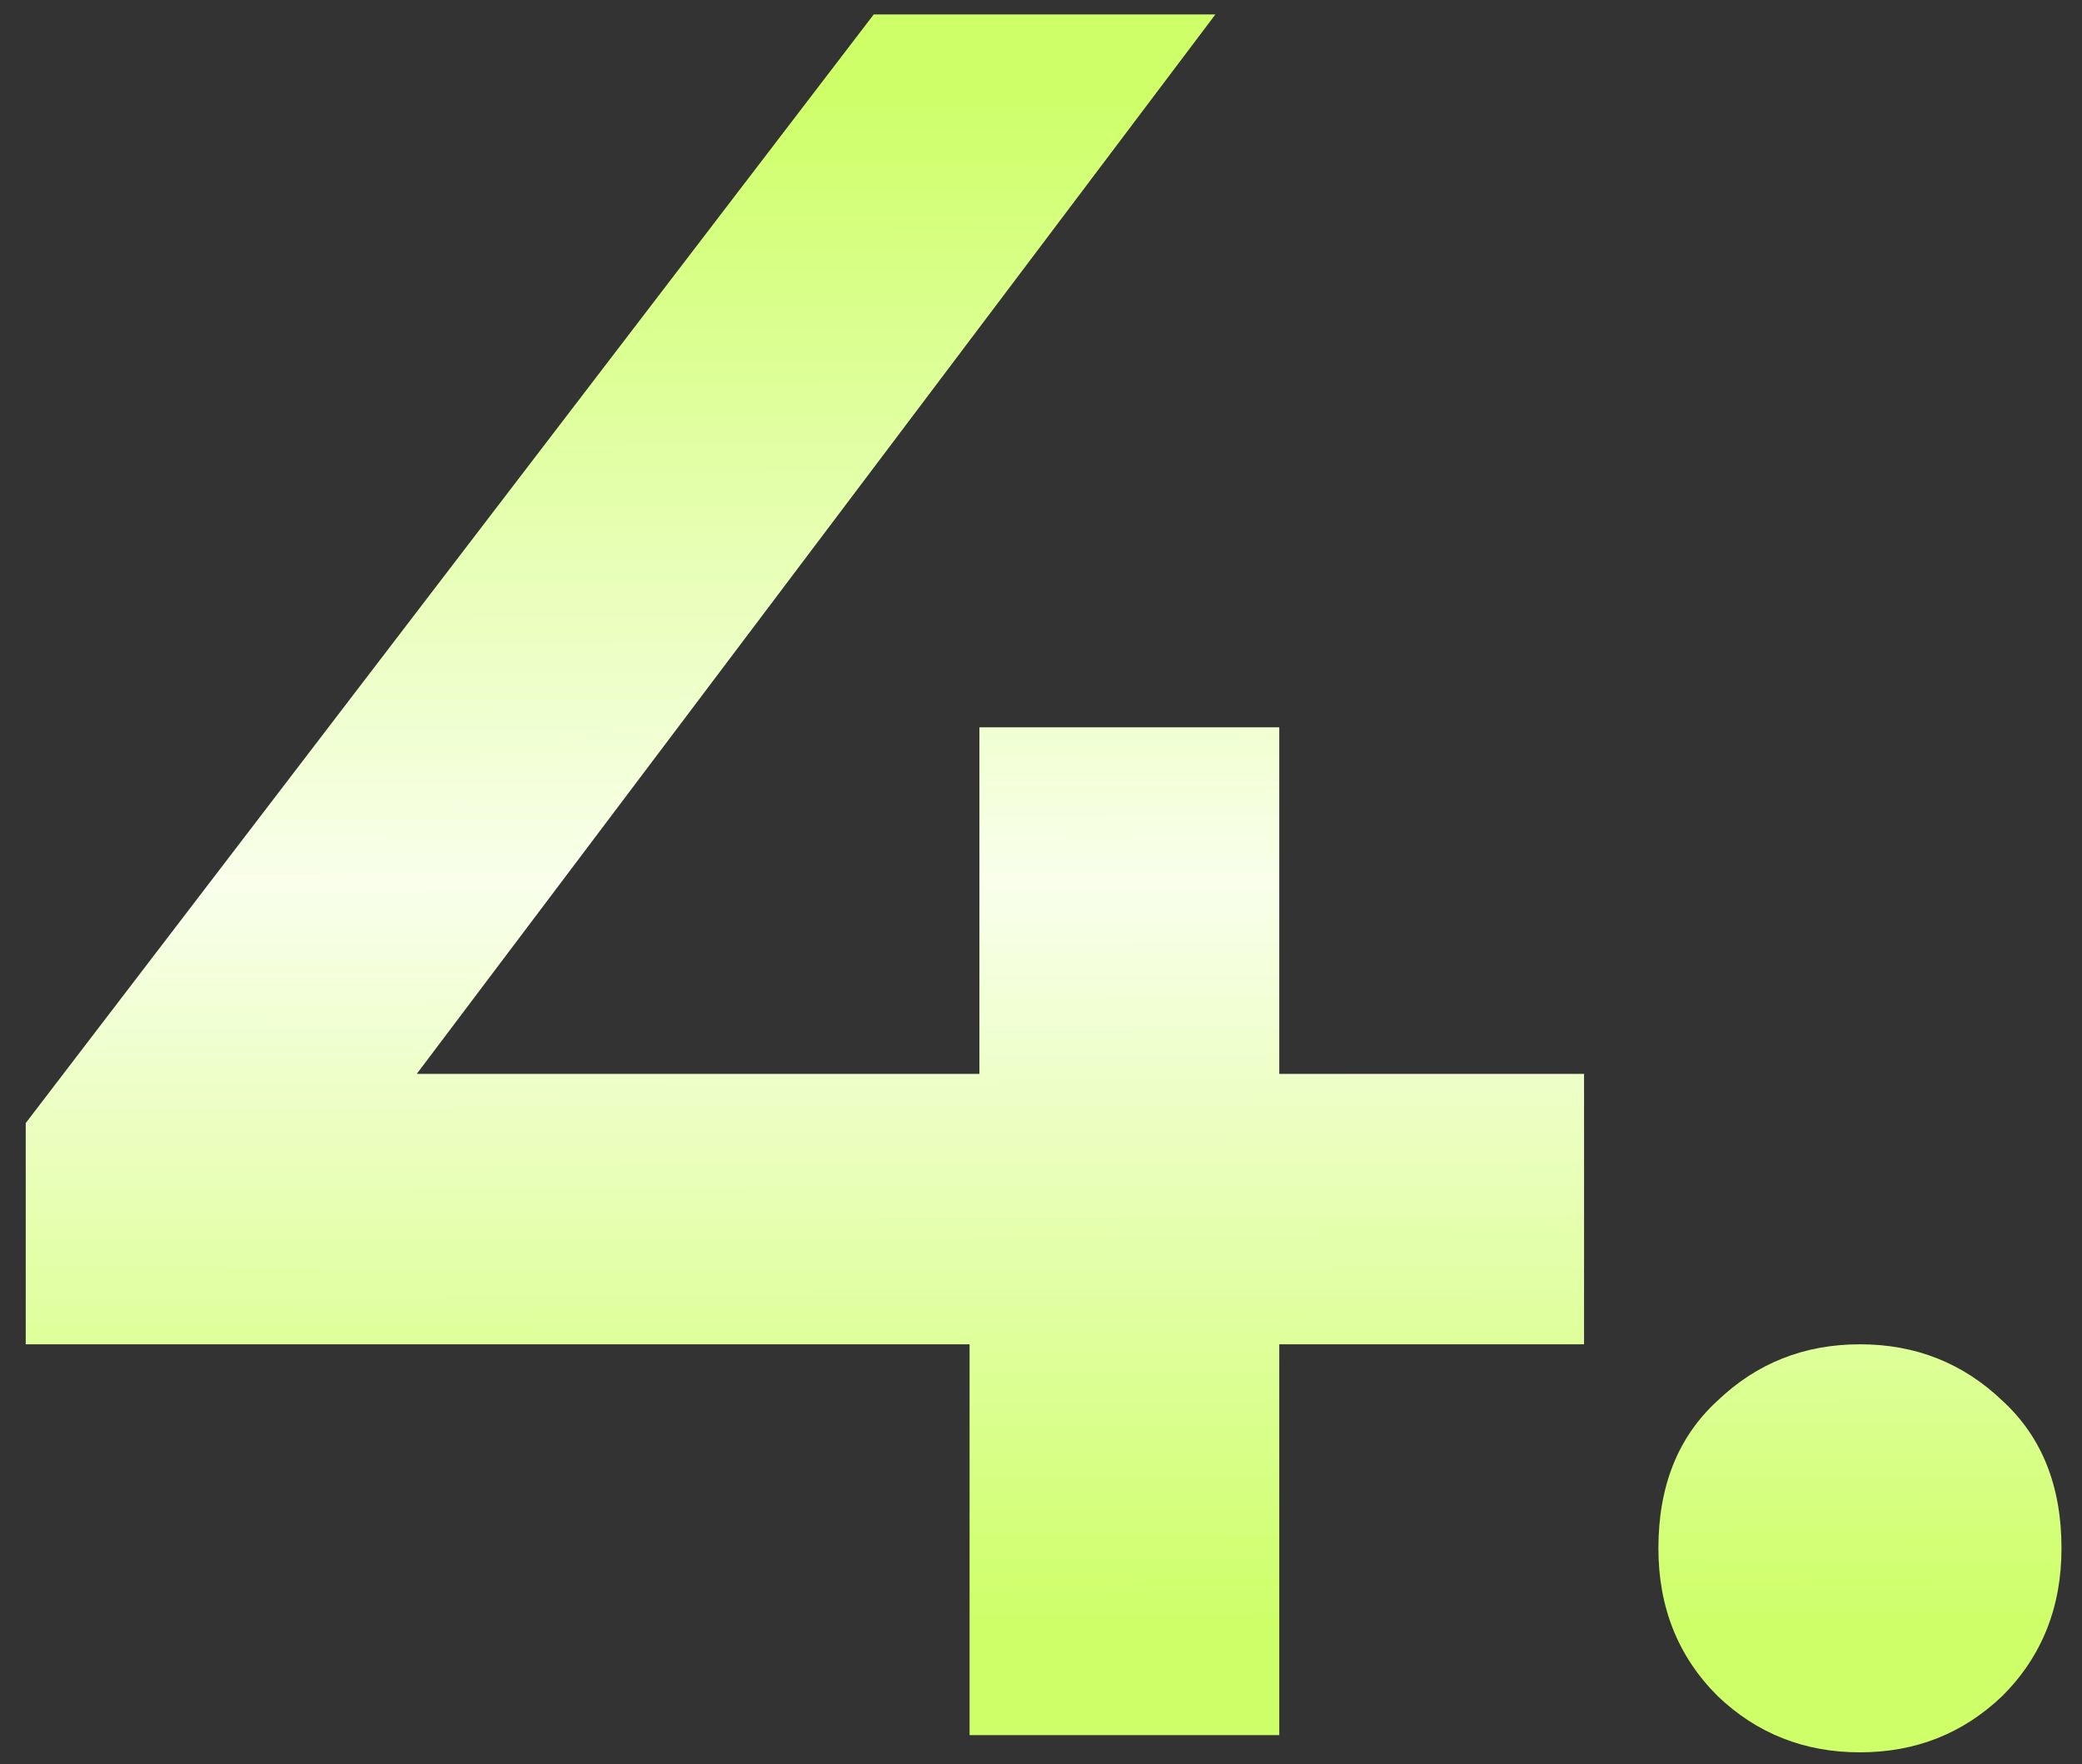 <svg width="72" height="61" viewBox="0 0 72 61" fill="none" xmlns="http://www.w3.org/2000/svg">
<rect x="0" y="0" width="72" height="61" fill="#333333" stroke="none"/>
<path d="M0.89 46.485V38.835L30.215 0.5H42.03L13.13 38.835L7.605 37.135H54.78V46.485H0.89ZM33.53 60V46.485L33.87 37.135V25.15H44.24V60H33.53ZM64.321 60.595C62.394 60.595 60.751 59.944 59.391 58.64C58.031 57.28 57.351 55.58 57.351 53.54C57.351 51.387 58.031 49.687 59.391 48.44C60.751 47.137 62.394 46.485 64.321 46.485C66.247 46.485 67.891 47.137 69.251 48.44C70.611 49.687 71.291 51.387 71.291 53.54C71.291 55.58 70.611 57.28 69.251 58.64C67.891 59.944 66.247 60.595 64.321 60.595Z" fill="url(#paint0_linear_78_2799)"/>
<defs>
<linearGradient id="paint0_linear_78_2799" x1="81.16" y1="56" x2="81.031" y2="3.261" gradientUnits="userSpaceOnUse">
<stop stop-color="#CEFF69"/>
<stop offset="0.486" stop-color="#F9FFEB"/>
<stop offset="1" stop-color="#CEFF69"/>
</linearGradient>
</defs>
</svg>
